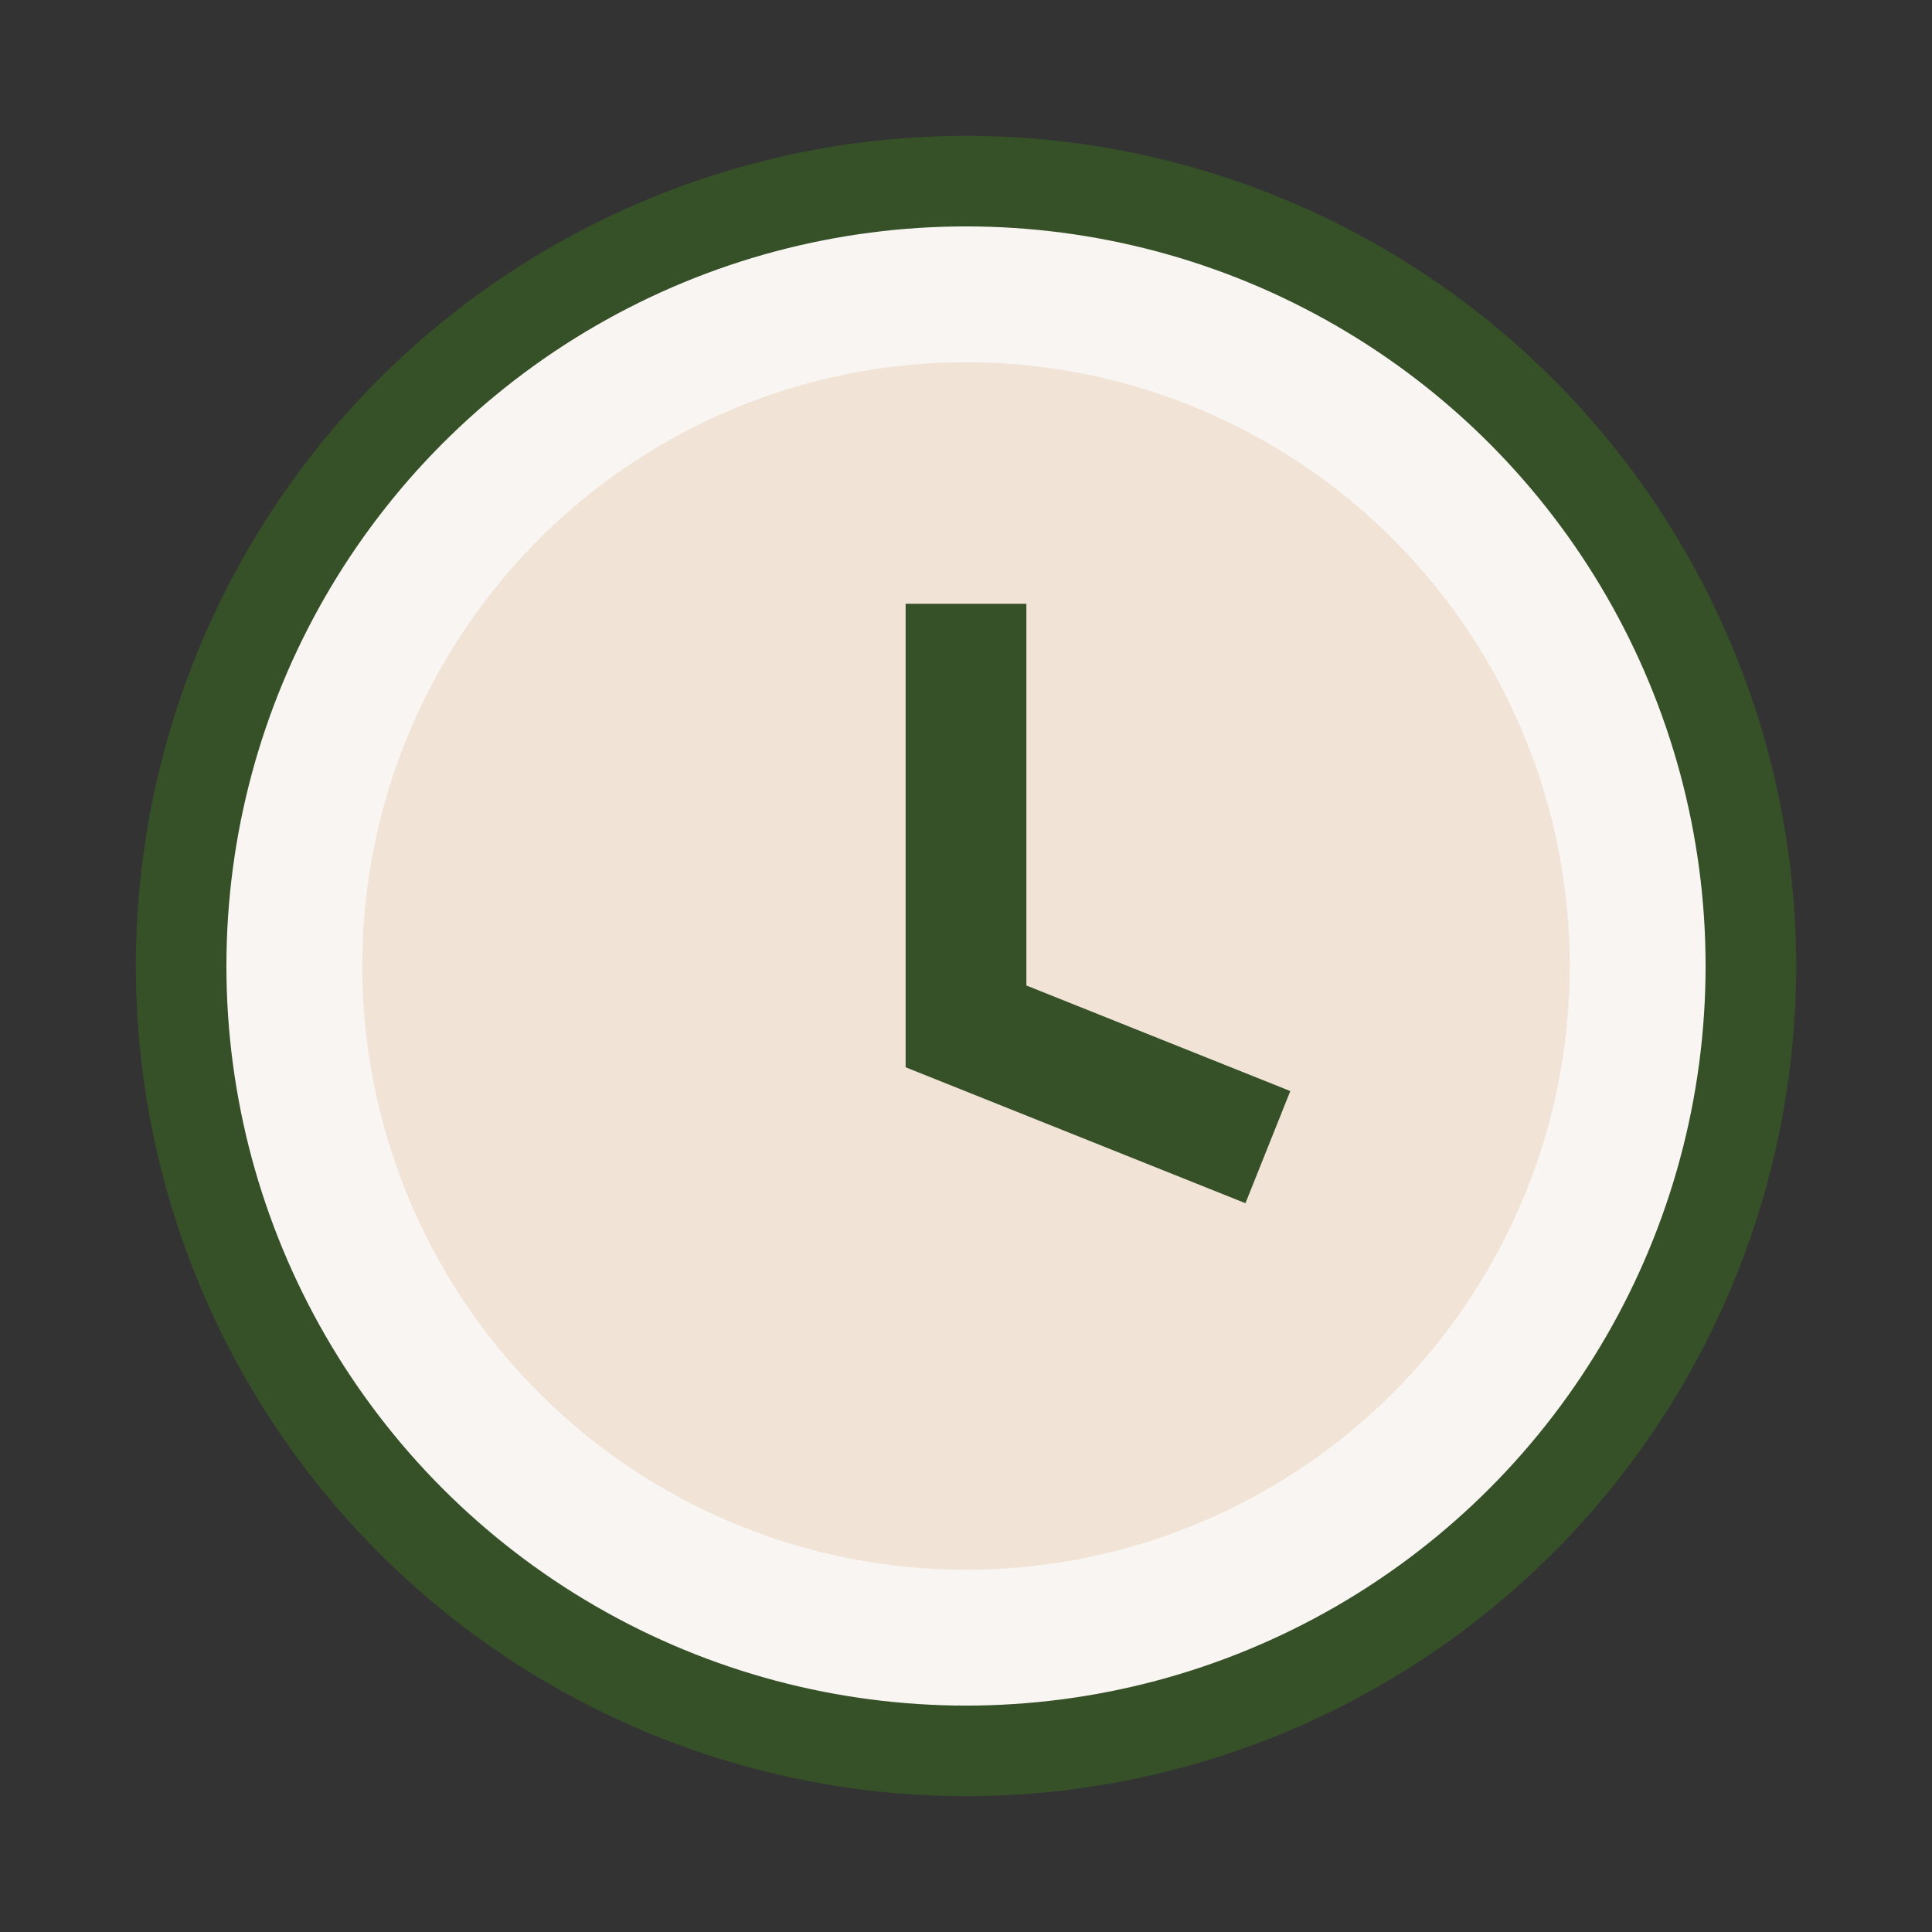<?xml version="1.0" encoding="UTF-8"?>
<svg xmlns="http://www.w3.org/2000/svg" viewBox="0 0 32 32" width="32" height="32"><rect x="0" y="0" width="32" height="32" fill="#333333" stroke="none"/><circle cx="16" cy="16" r="13" fill="#F8F5F2" stroke="#365028" stroke-width="1.5"/><circle cx="16" cy="16" r="10" fill="#CB8B3A" opacity=".15"/><path d="M16 10v7l5 2" stroke="#365028" stroke-width="2" fill="none"/></svg>